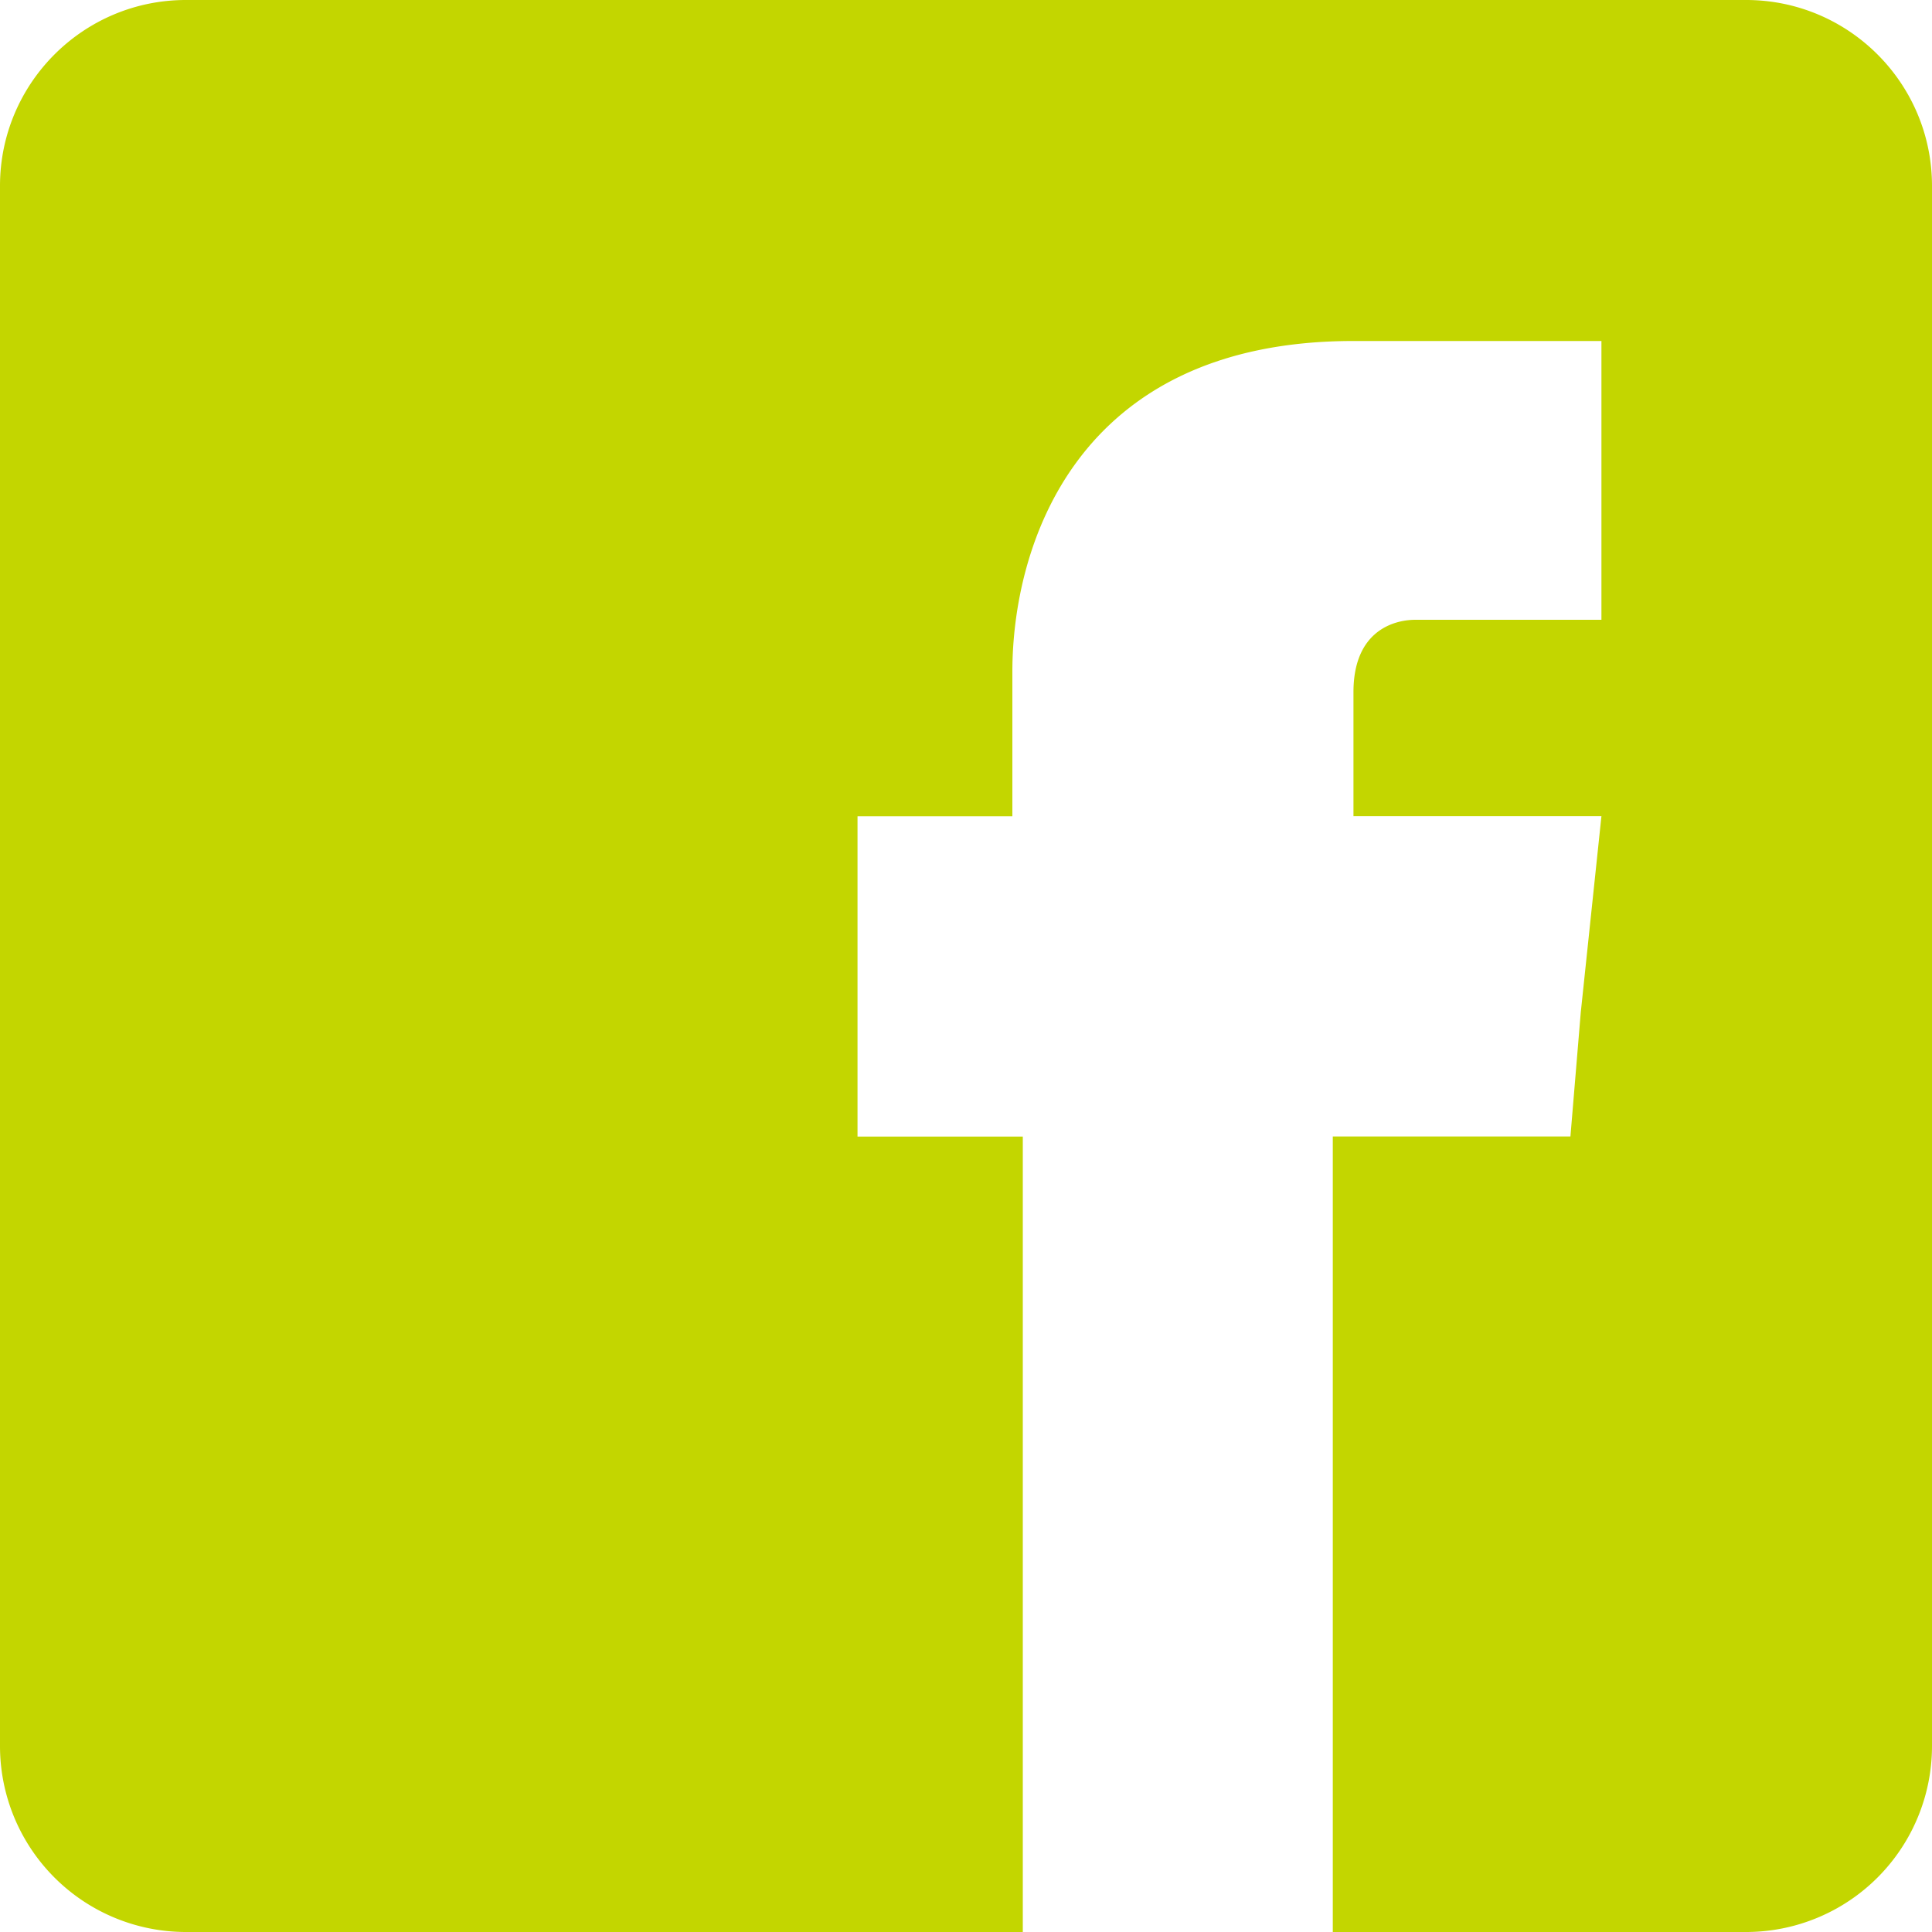 <?xml version="1.0" encoding="UTF-8"?><svg width="20" height="20" viewBox="0 0 20 20" xmlns="http://www.w3.org/2000/svg"><path d="M1.925 0h16.15C19.138 0 20 .862 20 1.925v16.15A1.925 1.925 0 0 1 18.075 20H1.925A1.925 1.925 0 0 1 0 18.075V1.925C0 .862.862 0 1.925 0zm12.086 8.45V7.165c0-.642.427-.749.641-.749h1.926V3.53H14.01c-2.888 0-3.53 2.14-3.53 3.423v1.497H8.877v3.316h1.711V20h3.209v-8.235h2.46l.107-1.284.214-2.032H14.01z" fill="#C3D600" fill-rule="evenodd"/></svg>